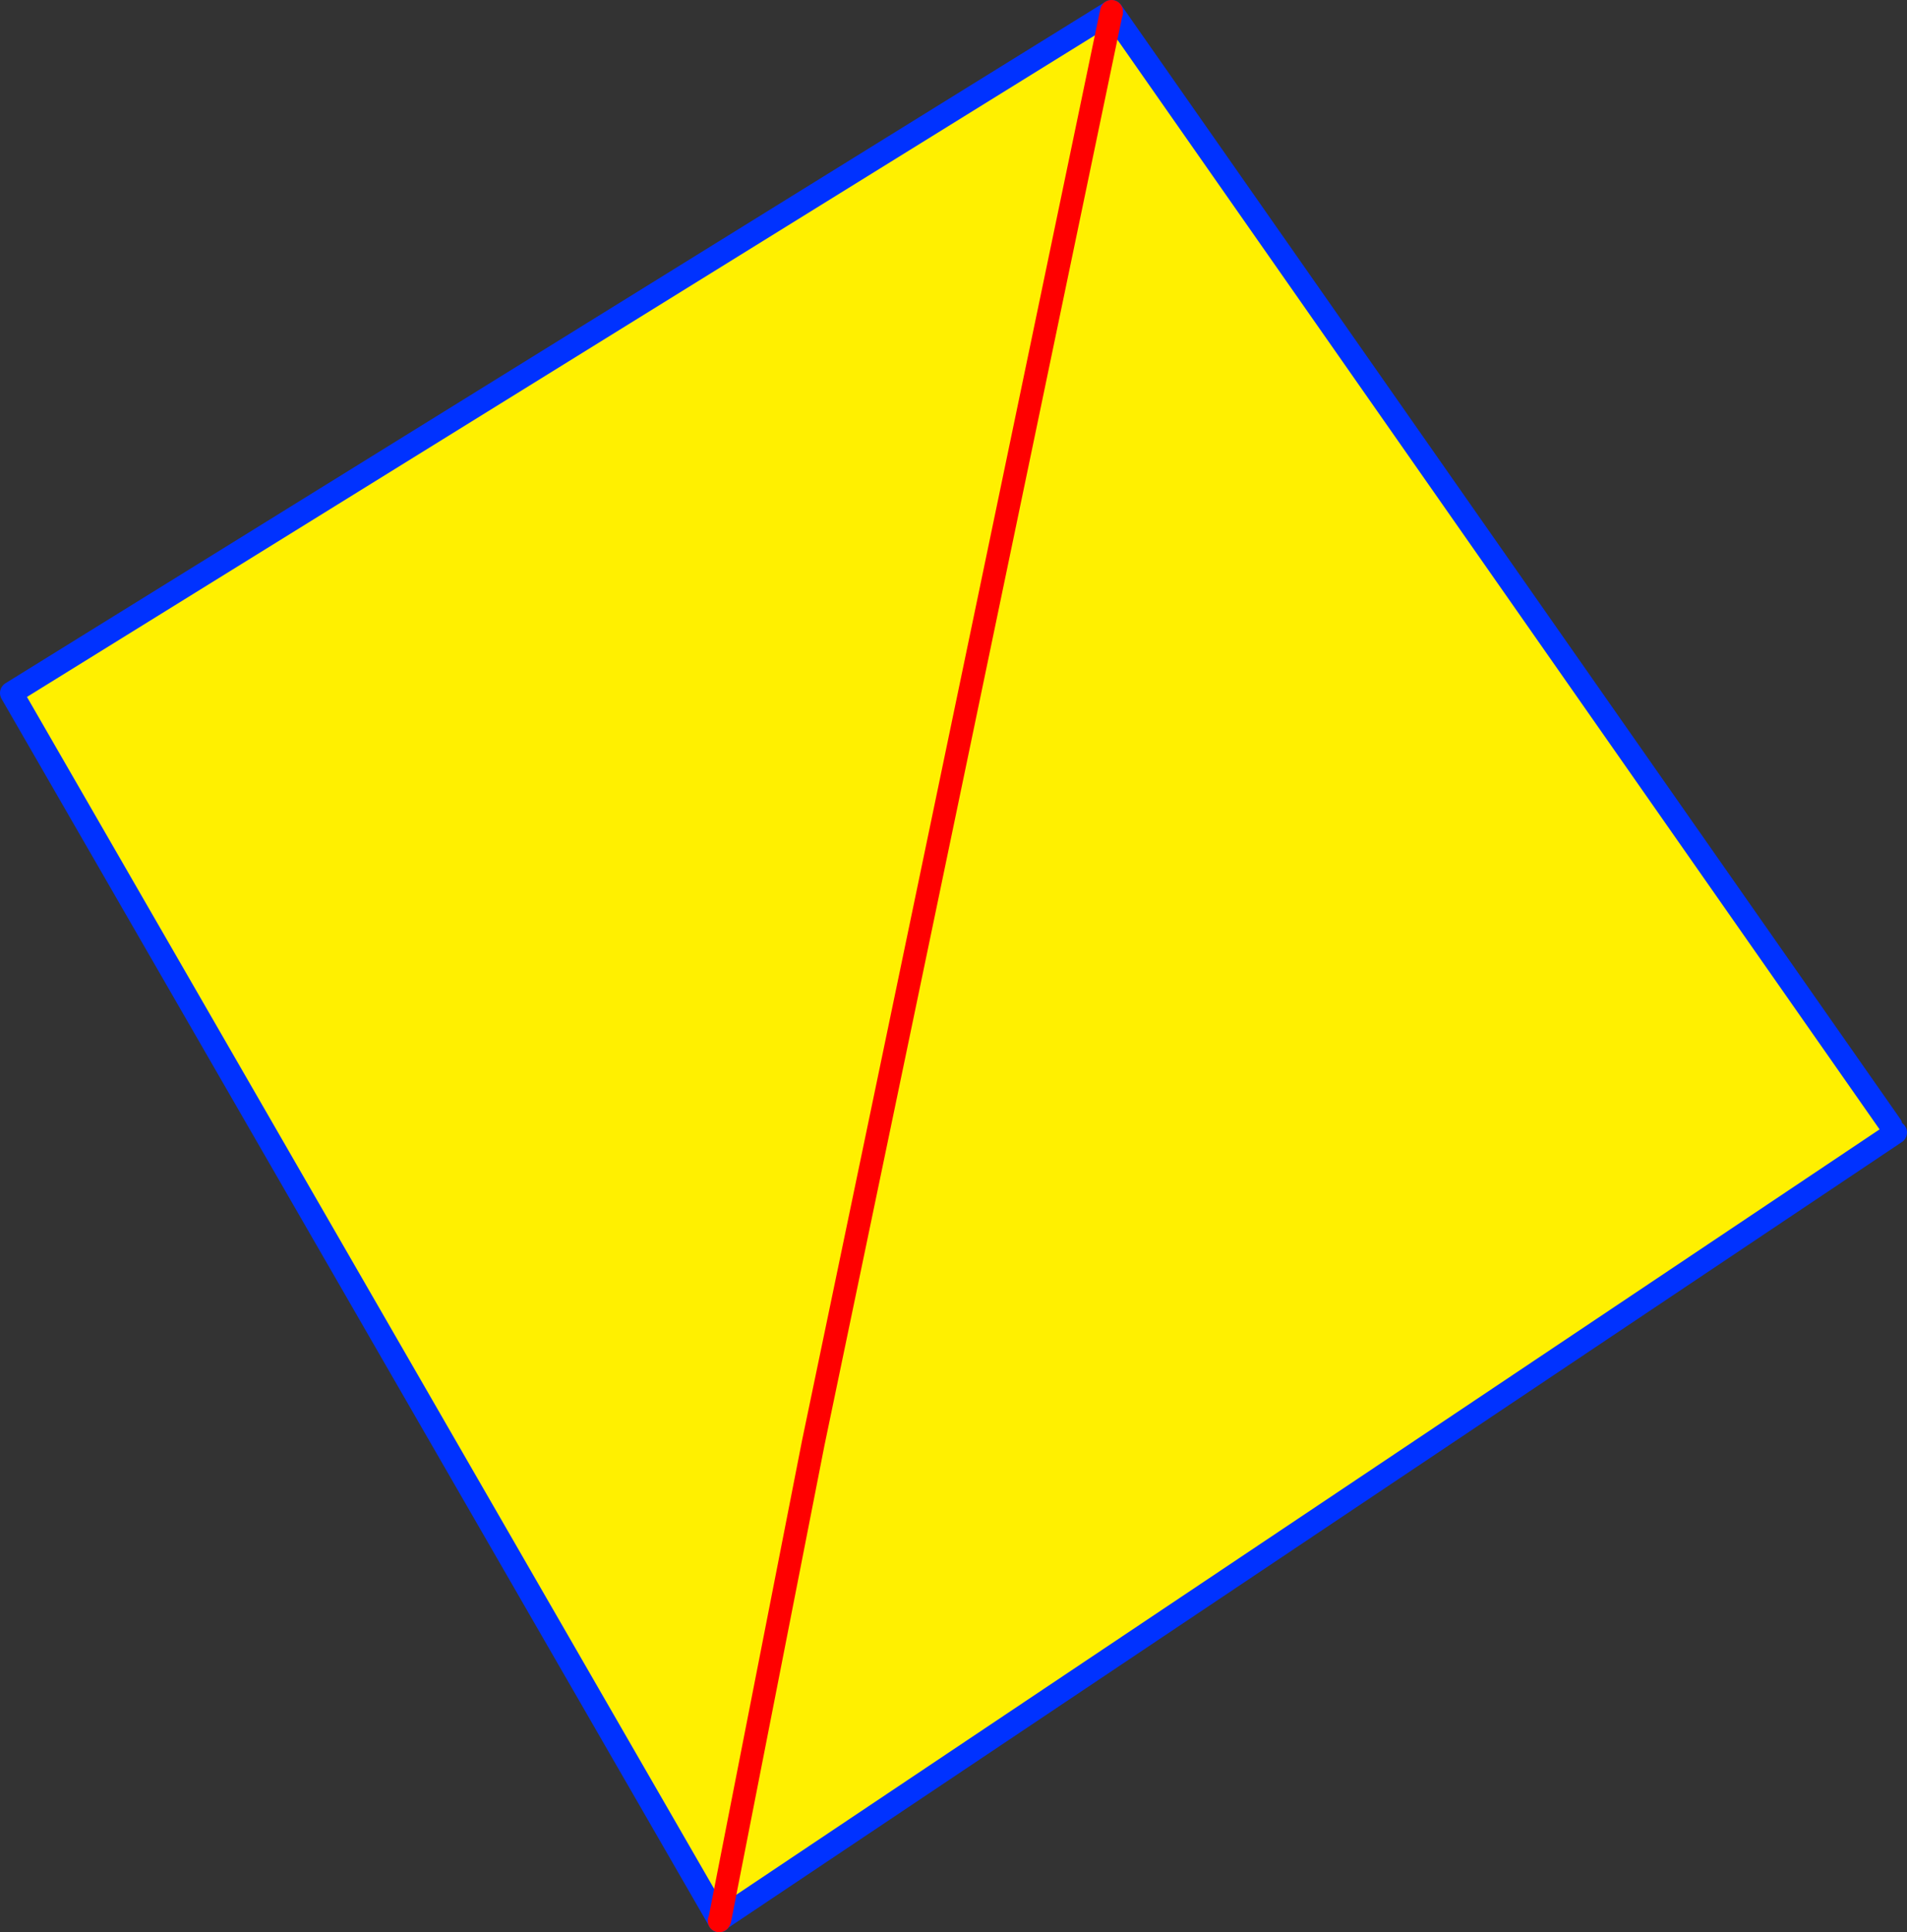 <?xml version="1.0" encoding="UTF-8" standalone="no"?>
<svg xmlns:xlink="http://www.w3.org/1999/xlink" height="168.4px" width="166.25px" xmlns="http://www.w3.org/2000/svg">
  <rect width="100%" height="100%" fill="#333333" stroke="none"/>
  <g transform="matrix(1.0, 0.0, 0.0, 1.0, -278.4, -173.55)">
    <path d="M375.15 174.65 L375.3 174.65 375.25 174.8 349.3 299.3 341.15 340.85 349.3 299.3 375.25 174.8 375.3 174.85 375.35 174.6 443.25 271.65 443.65 272.25 341.15 340.85 341.05 340.85 279.4 233.95 375.15 174.65" fill="#fff000" fill-rule="evenodd" stroke="none"/>
    <path d="M375.25 174.8 L375.3 174.65 375.3 174.55 375.15 174.65 374.9 174.35 375.45 173.95 375.35 174.6 375.3 174.85 375.25 174.8" fill="#ffffff" fill-rule="evenodd" stroke="none"/>
    <path d="M375.15 174.65 L279.4 233.95 341.05 340.85 341.1 340.95 M375.3 174.55 L375.15 174.65 M375.35 174.6 L443.25 271.65 M443.65 272.25 L341.15 340.85" fill="none" stroke="#0032ff" stroke-linecap="round" stroke-linejoin="round" stroke-width="2.0"/>
    <path d="M341.15 340.85 L349.3 299.3 375.25 174.8 375.3 174.65 375.3 174.55 M341.15 340.85 L341.1 340.95" fill="none" stroke="#ff0000" stroke-linecap="round" stroke-linejoin="round" stroke-width="2.0"/>
  </g>
</svg>
